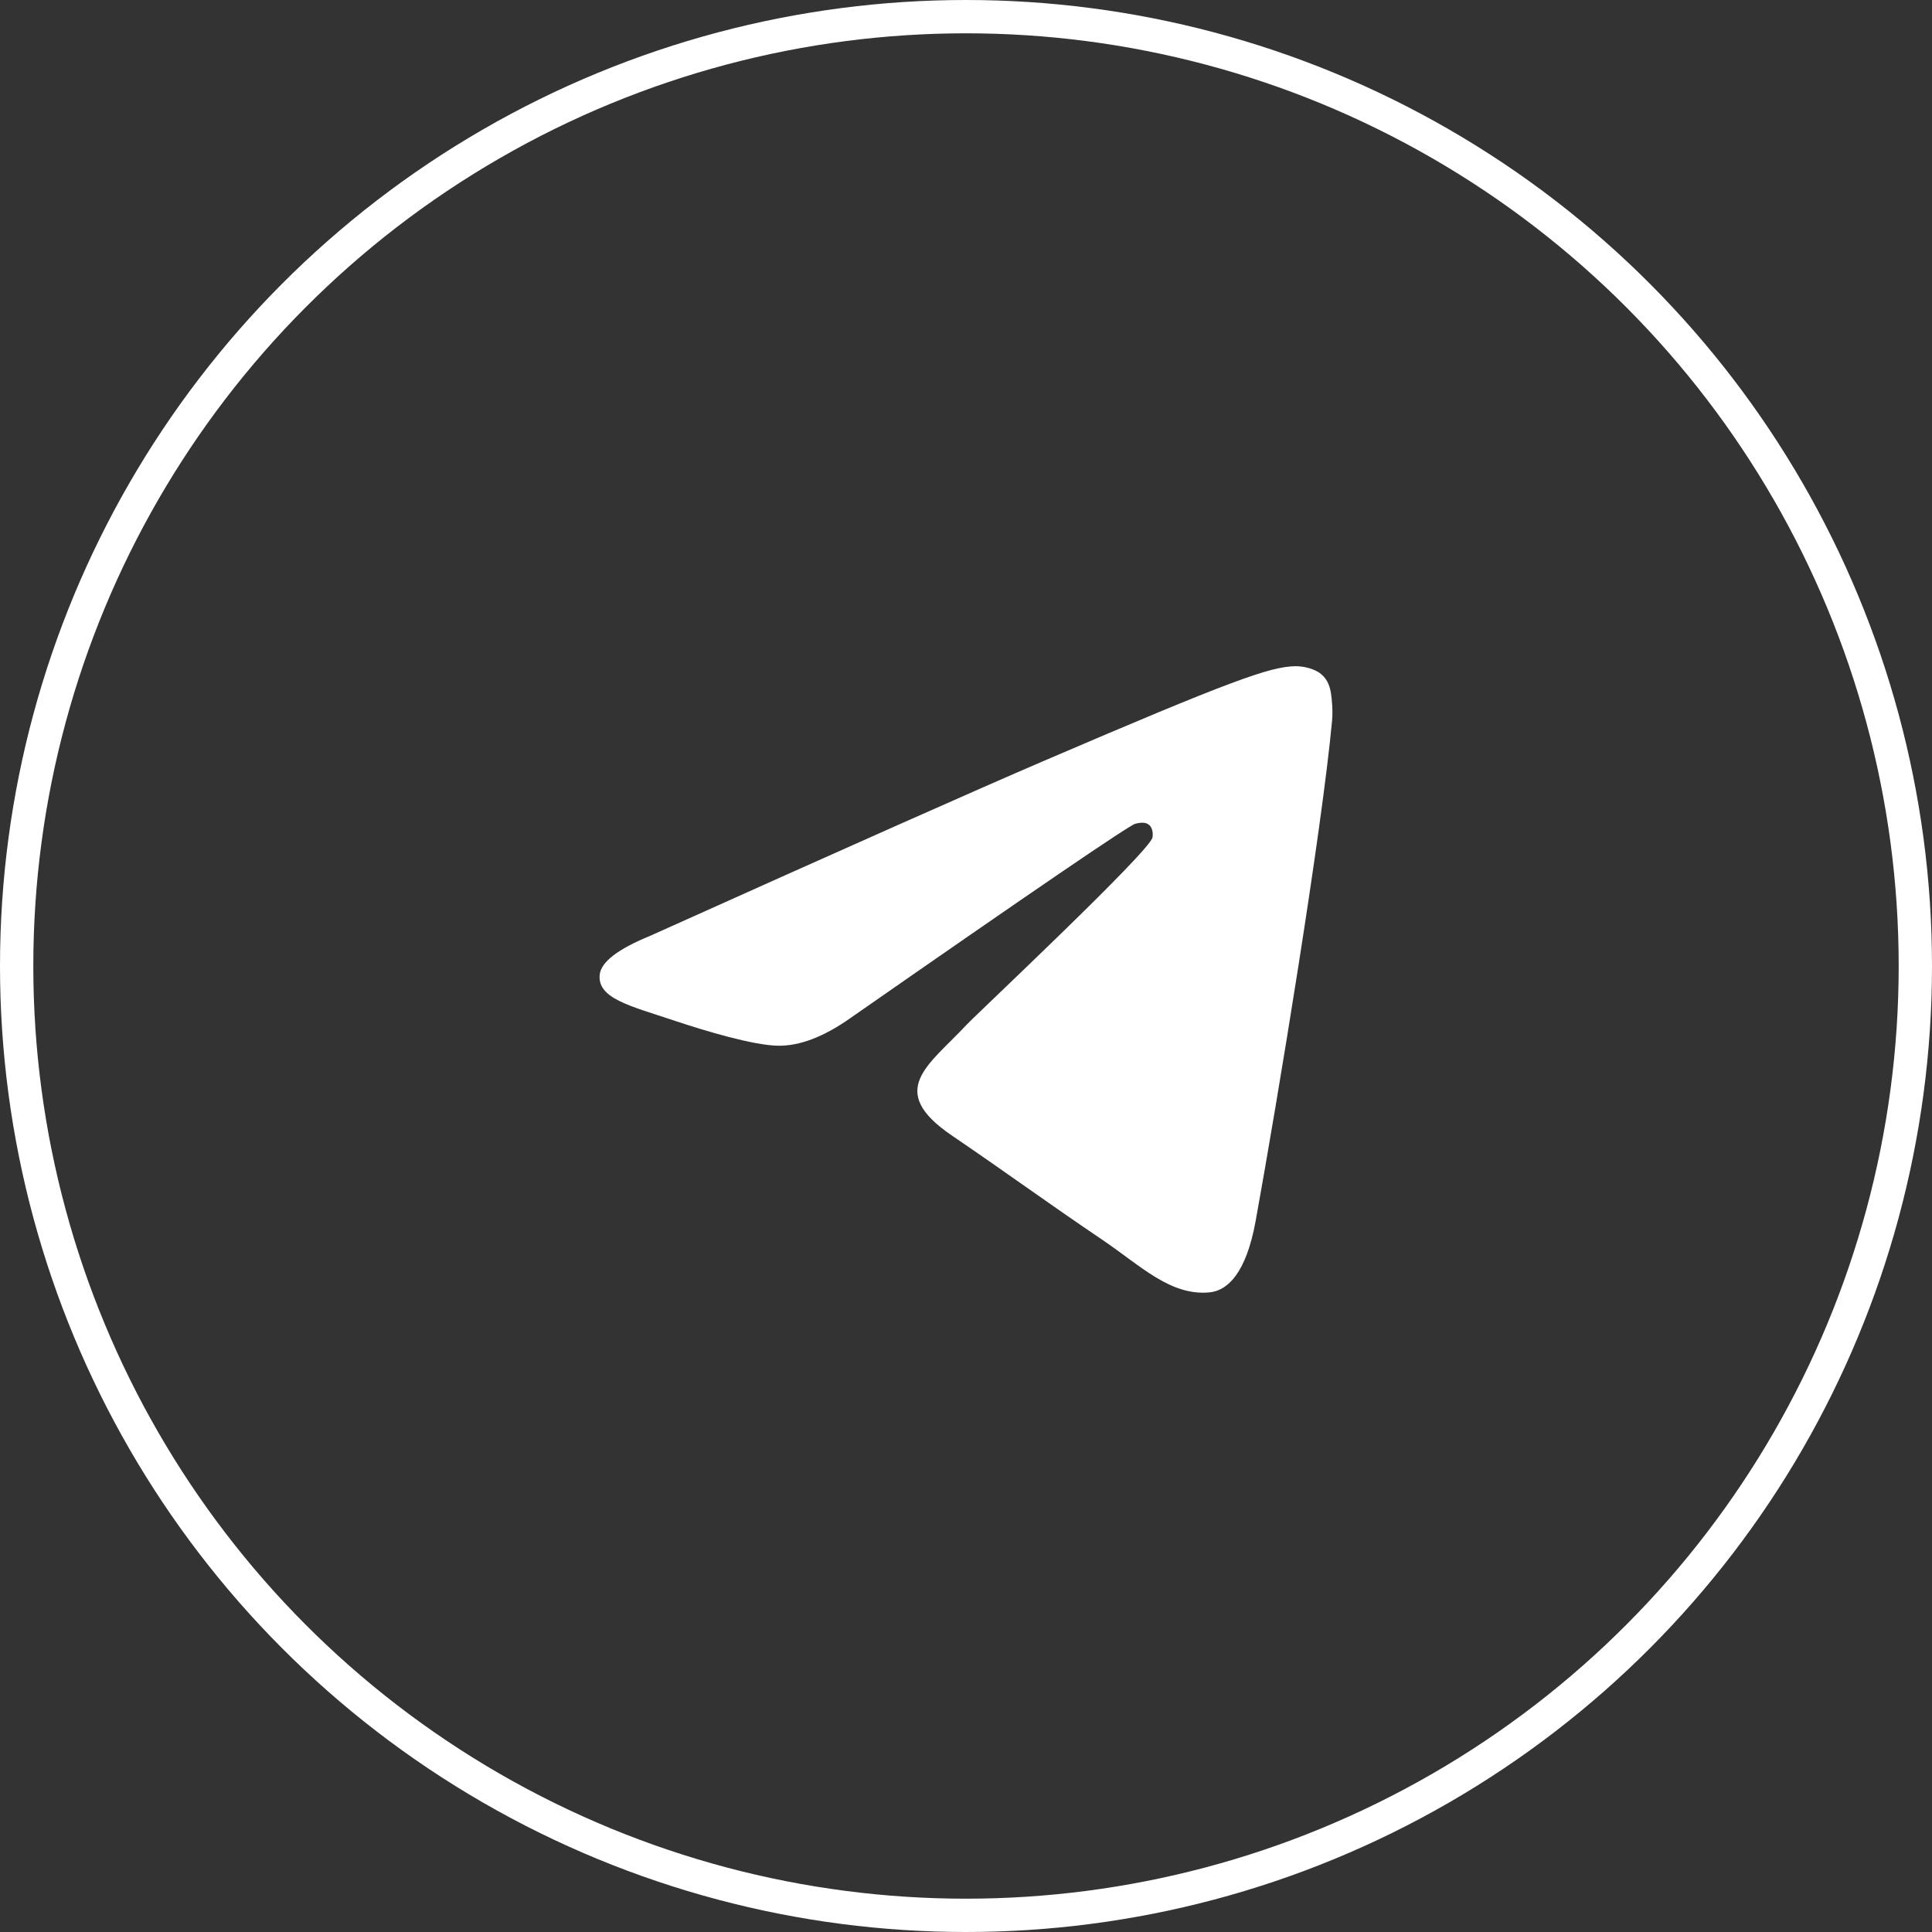 <?xml version="1.0" encoding="UTF-8"?> <svg xmlns="http://www.w3.org/2000/svg" width="58" height="58" viewBox="0 0 58 58" fill="none"><rect x="0" y="0" width="58" height="58" fill="#333333" stroke="none"/> <path fill-rule="evenodd" clip-rule="evenodd" d="M19.512 28.097C25.418 25.442 29.356 23.693 31.326 22.847C36.952 20.433 38.121 20.014 38.883 20C39.051 19.997 39.425 20.04 39.668 20.243C39.873 20.415 39.929 20.646 39.956 20.809C39.983 20.972 40.017 21.342 39.99 21.632C39.685 24.936 38.366 32.955 37.695 36.656C37.411 38.222 36.852 38.747 36.311 38.798C35.134 38.91 34.241 37.996 33.102 37.226C31.319 36.02 30.311 35.27 28.581 34.093C26.581 32.734 27.877 31.986 29.017 30.765C29.315 30.445 34.499 25.582 34.599 25.141C34.611 25.086 34.623 24.88 34.505 24.771C34.386 24.663 34.211 24.7 34.085 24.729C33.906 24.771 31.058 26.713 25.54 30.556C24.732 31.128 24 31.407 23.343 31.393C22.62 31.377 21.229 30.971 20.195 30.624C18.926 30.199 17.918 29.974 18.005 29.251C18.051 28.875 18.553 28.49 19.512 28.097Z" fill="white"></path> <circle cx="29" cy="29" r="28.5" stroke="white"></circle> </svg> 